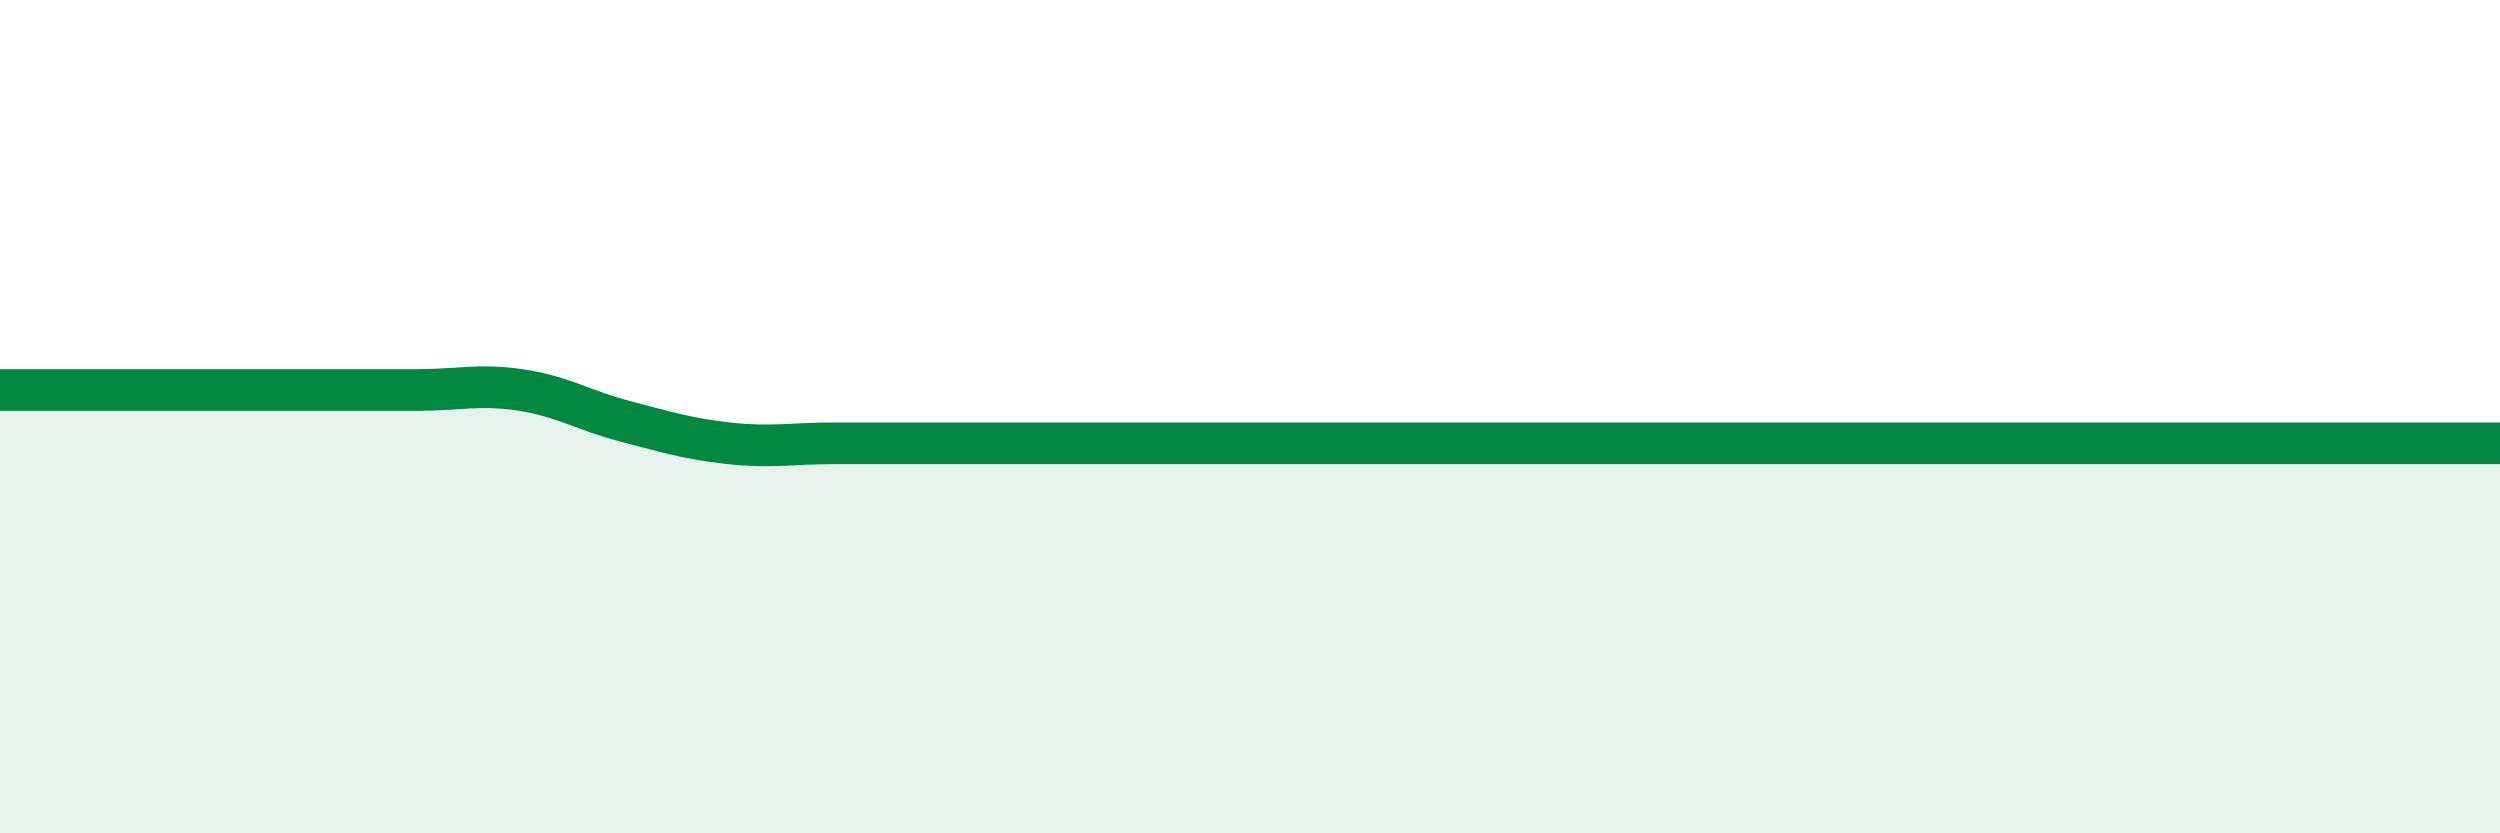 
    <svg width="60" height="20" viewBox="0 0 60 20" xmlns="http://www.w3.org/2000/svg">
      <path
        d="M 0,9.36 C 0.5,9.36 1.5,9.36 2.5,9.36 C 3.5,9.36 4,9.36 5,9.36 C 6,9.36 6.5,9.36 7.5,9.36 C 8.5,9.36 9,9.36 10,9.36 C 11,9.36 11.5,9.21 12.5,9.36 C 13.5,9.51 14,9.85 15,10.11 C 16,10.37 16.5,10.53 17.5,10.64 C 18.5,10.75 19,10.64 20,10.64 C 21,10.64 21.5,10.64 22.5,10.64 C 23.5,10.64 24,10.64 25,10.64 C 26,10.64 26.5,10.64 27.5,10.64 C 28.5,10.64 29,10.64 30,10.64 C 31,10.64 31.5,10.64 32.5,10.64 C 33.5,10.64 34,10.64 35,10.64 C 36,10.64 36.5,10.64 37.5,10.64 C 38.5,10.64 39,10.64 40,10.64 C 41,10.64 41.5,10.64 42.5,10.64 C 43.5,10.64 44,10.64 45,10.64 C 46,10.64 46.5,10.64 47.5,10.64 C 48.5,10.64 49,10.64 50,10.64 C 51,10.64 51.5,10.64 52.5,10.64 C 53.5,10.64 53.5,10.64 55,10.64 C 56.5,10.64 59,10.64 60,10.64L60 20L0 20Z"
        fill="#008740"
        opacity="0.1"
        stroke-linecap="round"
        stroke-linejoin="round"
      />
      <path
        d="M 0,9.36 C 0.5,9.36 1.5,9.36 2.5,9.36 C 3.5,9.36 4,9.36 5,9.36 C 6,9.36 6.5,9.36 7.5,9.36 C 8.5,9.36 9,9.36 10,9.36 C 11,9.36 11.5,9.21 12.5,9.36 C 13.5,9.51 14,9.85 15,10.11 C 16,10.37 16.5,10.53 17.5,10.64 C 18.5,10.75 19,10.64 20,10.64 C 21,10.64 21.5,10.64 22.5,10.64 C 23.5,10.64 24,10.64 25,10.64 C 26,10.64 26.5,10.64 27.5,10.64 C 28.5,10.64 29,10.64 30,10.64 C 31,10.64 31.5,10.64 32.5,10.64 C 33.5,10.64 34,10.64 35,10.64 C 36,10.64 36.5,10.64 37.5,10.64 C 38.5,10.64 39,10.64 40,10.64 C 41,10.64 41.5,10.64 42.5,10.64 C 43.5,10.64 44,10.64 45,10.64 C 46,10.64 46.5,10.64 47.5,10.64 C 48.5,10.64 49,10.64 50,10.64 C 51,10.64 51.5,10.64 52.5,10.64 C 53.5,10.64 53.5,10.64 55,10.64 C 56.5,10.64 59,10.64 60,10.64"
        stroke="#008740"
        stroke-width="1"
        fill="none"
        stroke-linecap="round"
        stroke-linejoin="round"
      />
    </svg>
  
